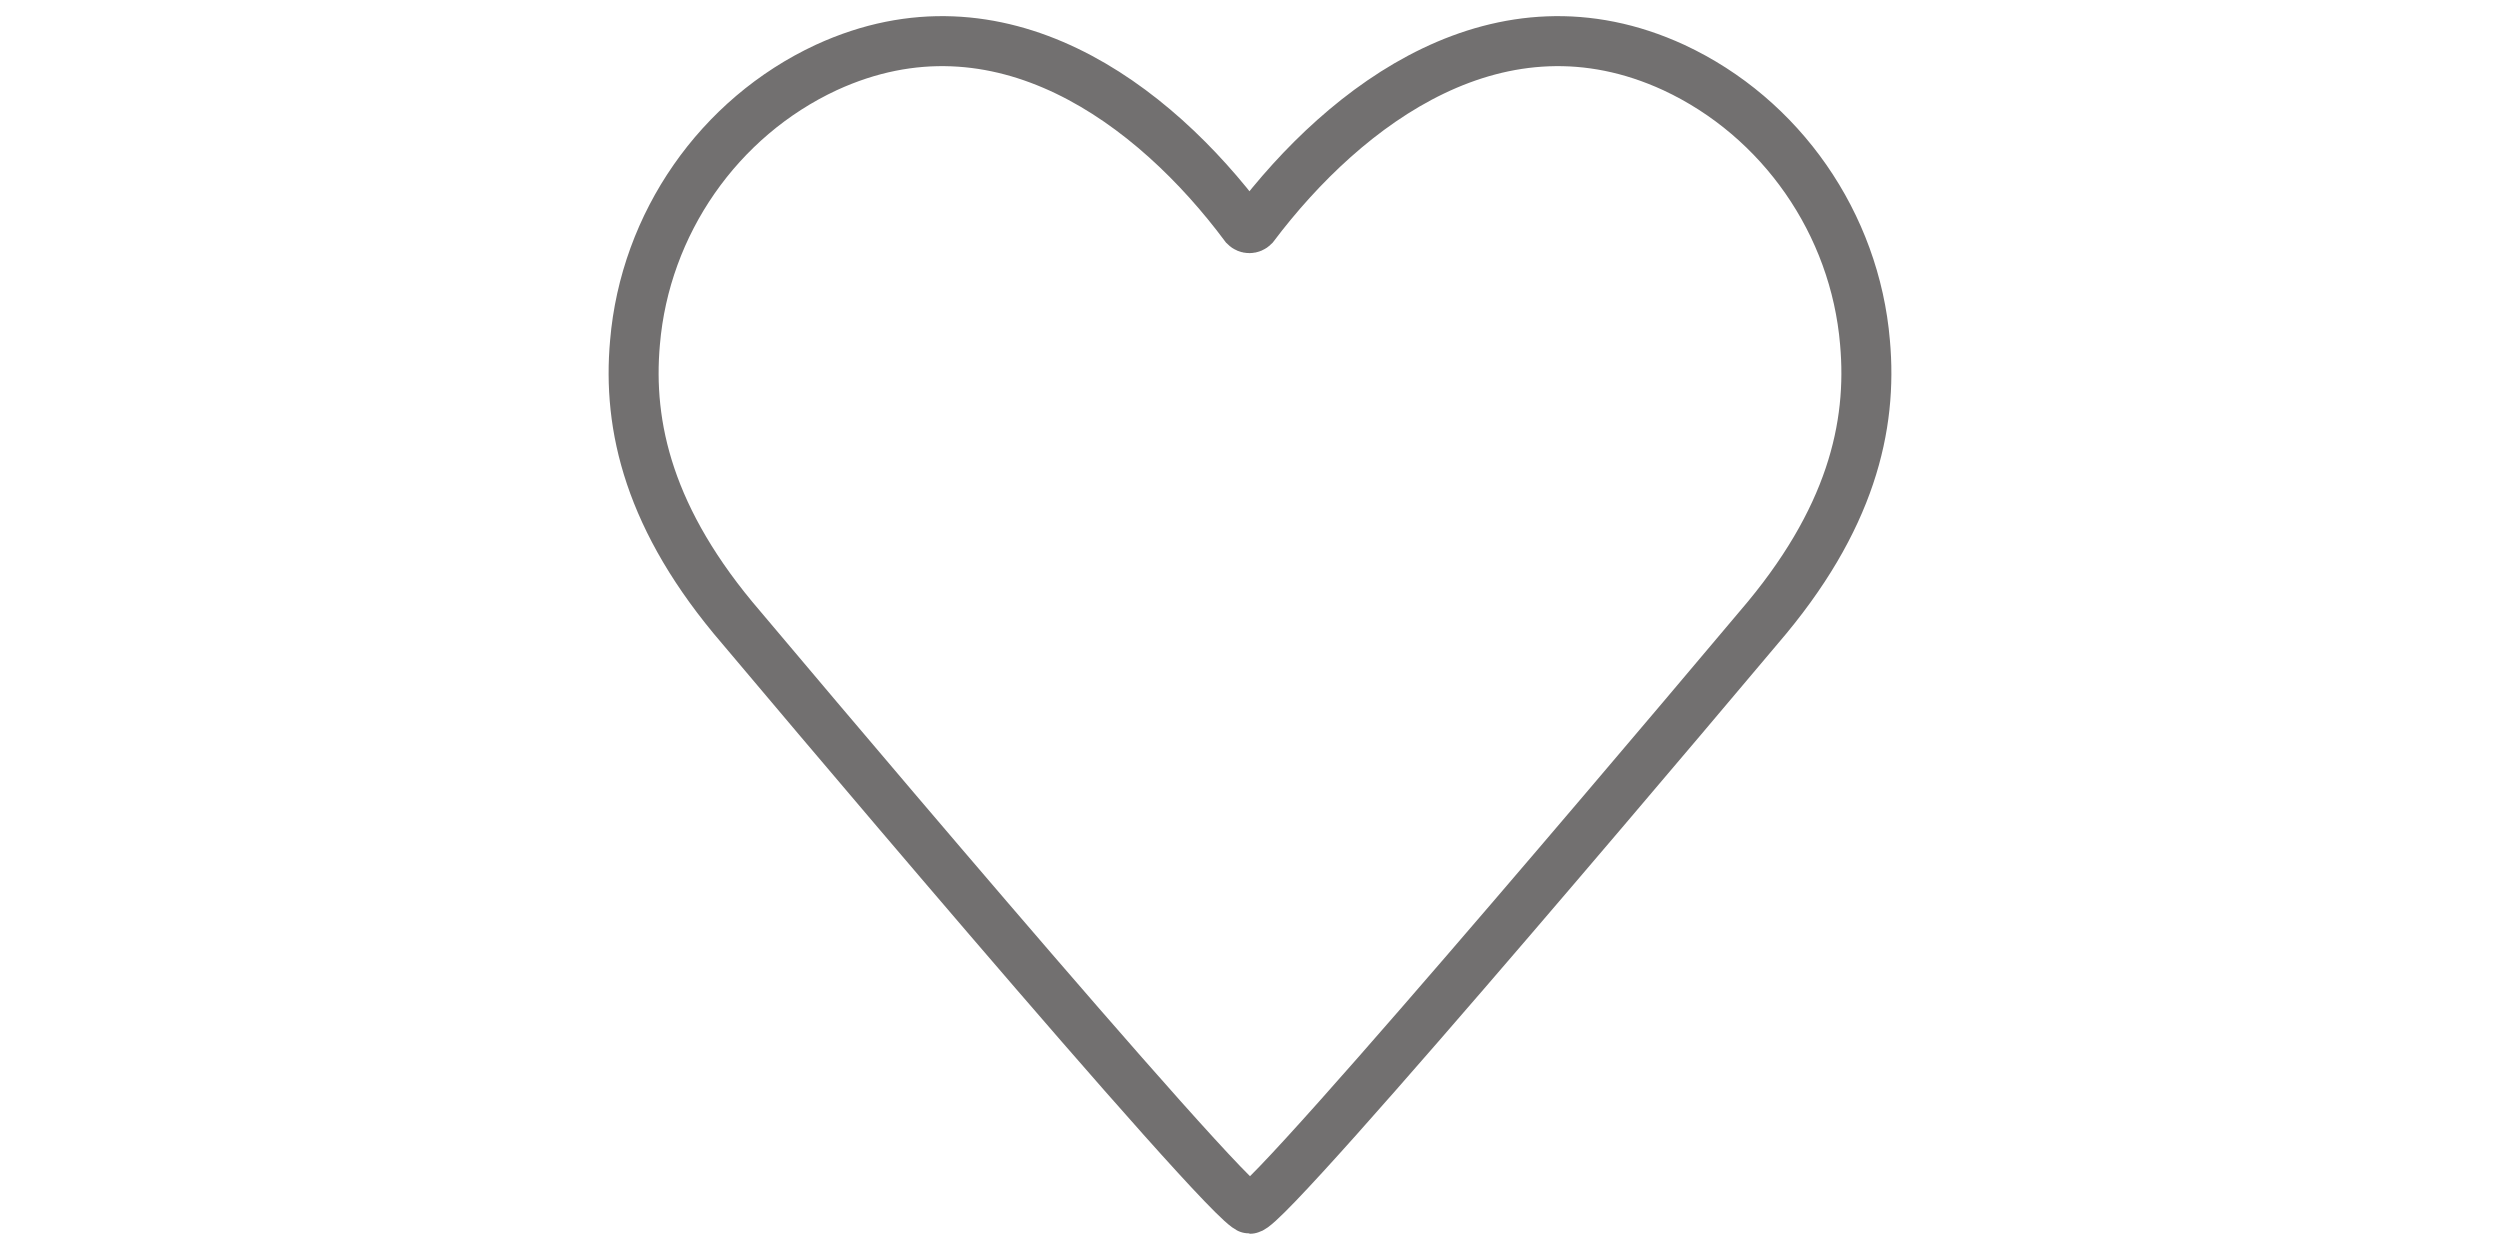<?xml version="1.0" encoding="utf-8"?>
<!-- Generator: Adobe Illustrator 23.1.1, SVG Export Plug-In . SVG Version: 6.00 Build 0)  -->
<svg version="1.1" id="Ebene_1" xmlns="http://www.w3.org/2000/svg" xmlns:xlink="http://www.w3.org/1999/xlink" x="0px" y="0px"
	 viewBox="0 0 200 100" style="enable-background:new 0 0 200 100;" xml:space="preserve">
<style type="text/css">
	.st0{display:none;fill:none;}
	.st1{fill:none;stroke:#727070;stroke-width:4;}
</style>
<polyline class="st0" points="214,-12.7 -22.5,-2.4 -16.3,138.7 220.2,128.4 214,-12.7 "/>
<polyline class="st0" points="214,-12.7 -17.8,-2.6 -12.1,128.1 219.7,117.9 214,-12.7 "/>
<polyline class="st0" points="-18.4,-19.8 -18.4,128.4 223.2,128.4 223.2,-19.8 "/>
<path class="st1" d="M140.7,50.2c7.4-8.6,9.1-16.1,8.5-22.8c-0.8-9.5-6.7-18-15.3-22C120-1,107.7,8.3,100.3,18.1
	c-0.2,0.2-0.5,0.2-0.7,0C92.3,8.3,80-1,66.1,5.4c-8.6,4-14.5,12.5-15.3,22c-0.6,6.7,1.1,14.2,8.5,22.8c0,0,39.1,46.5,40.7,46.5
	C101.6,96.7,140.7,50.2,140.7,50.2z"/>
</svg>
